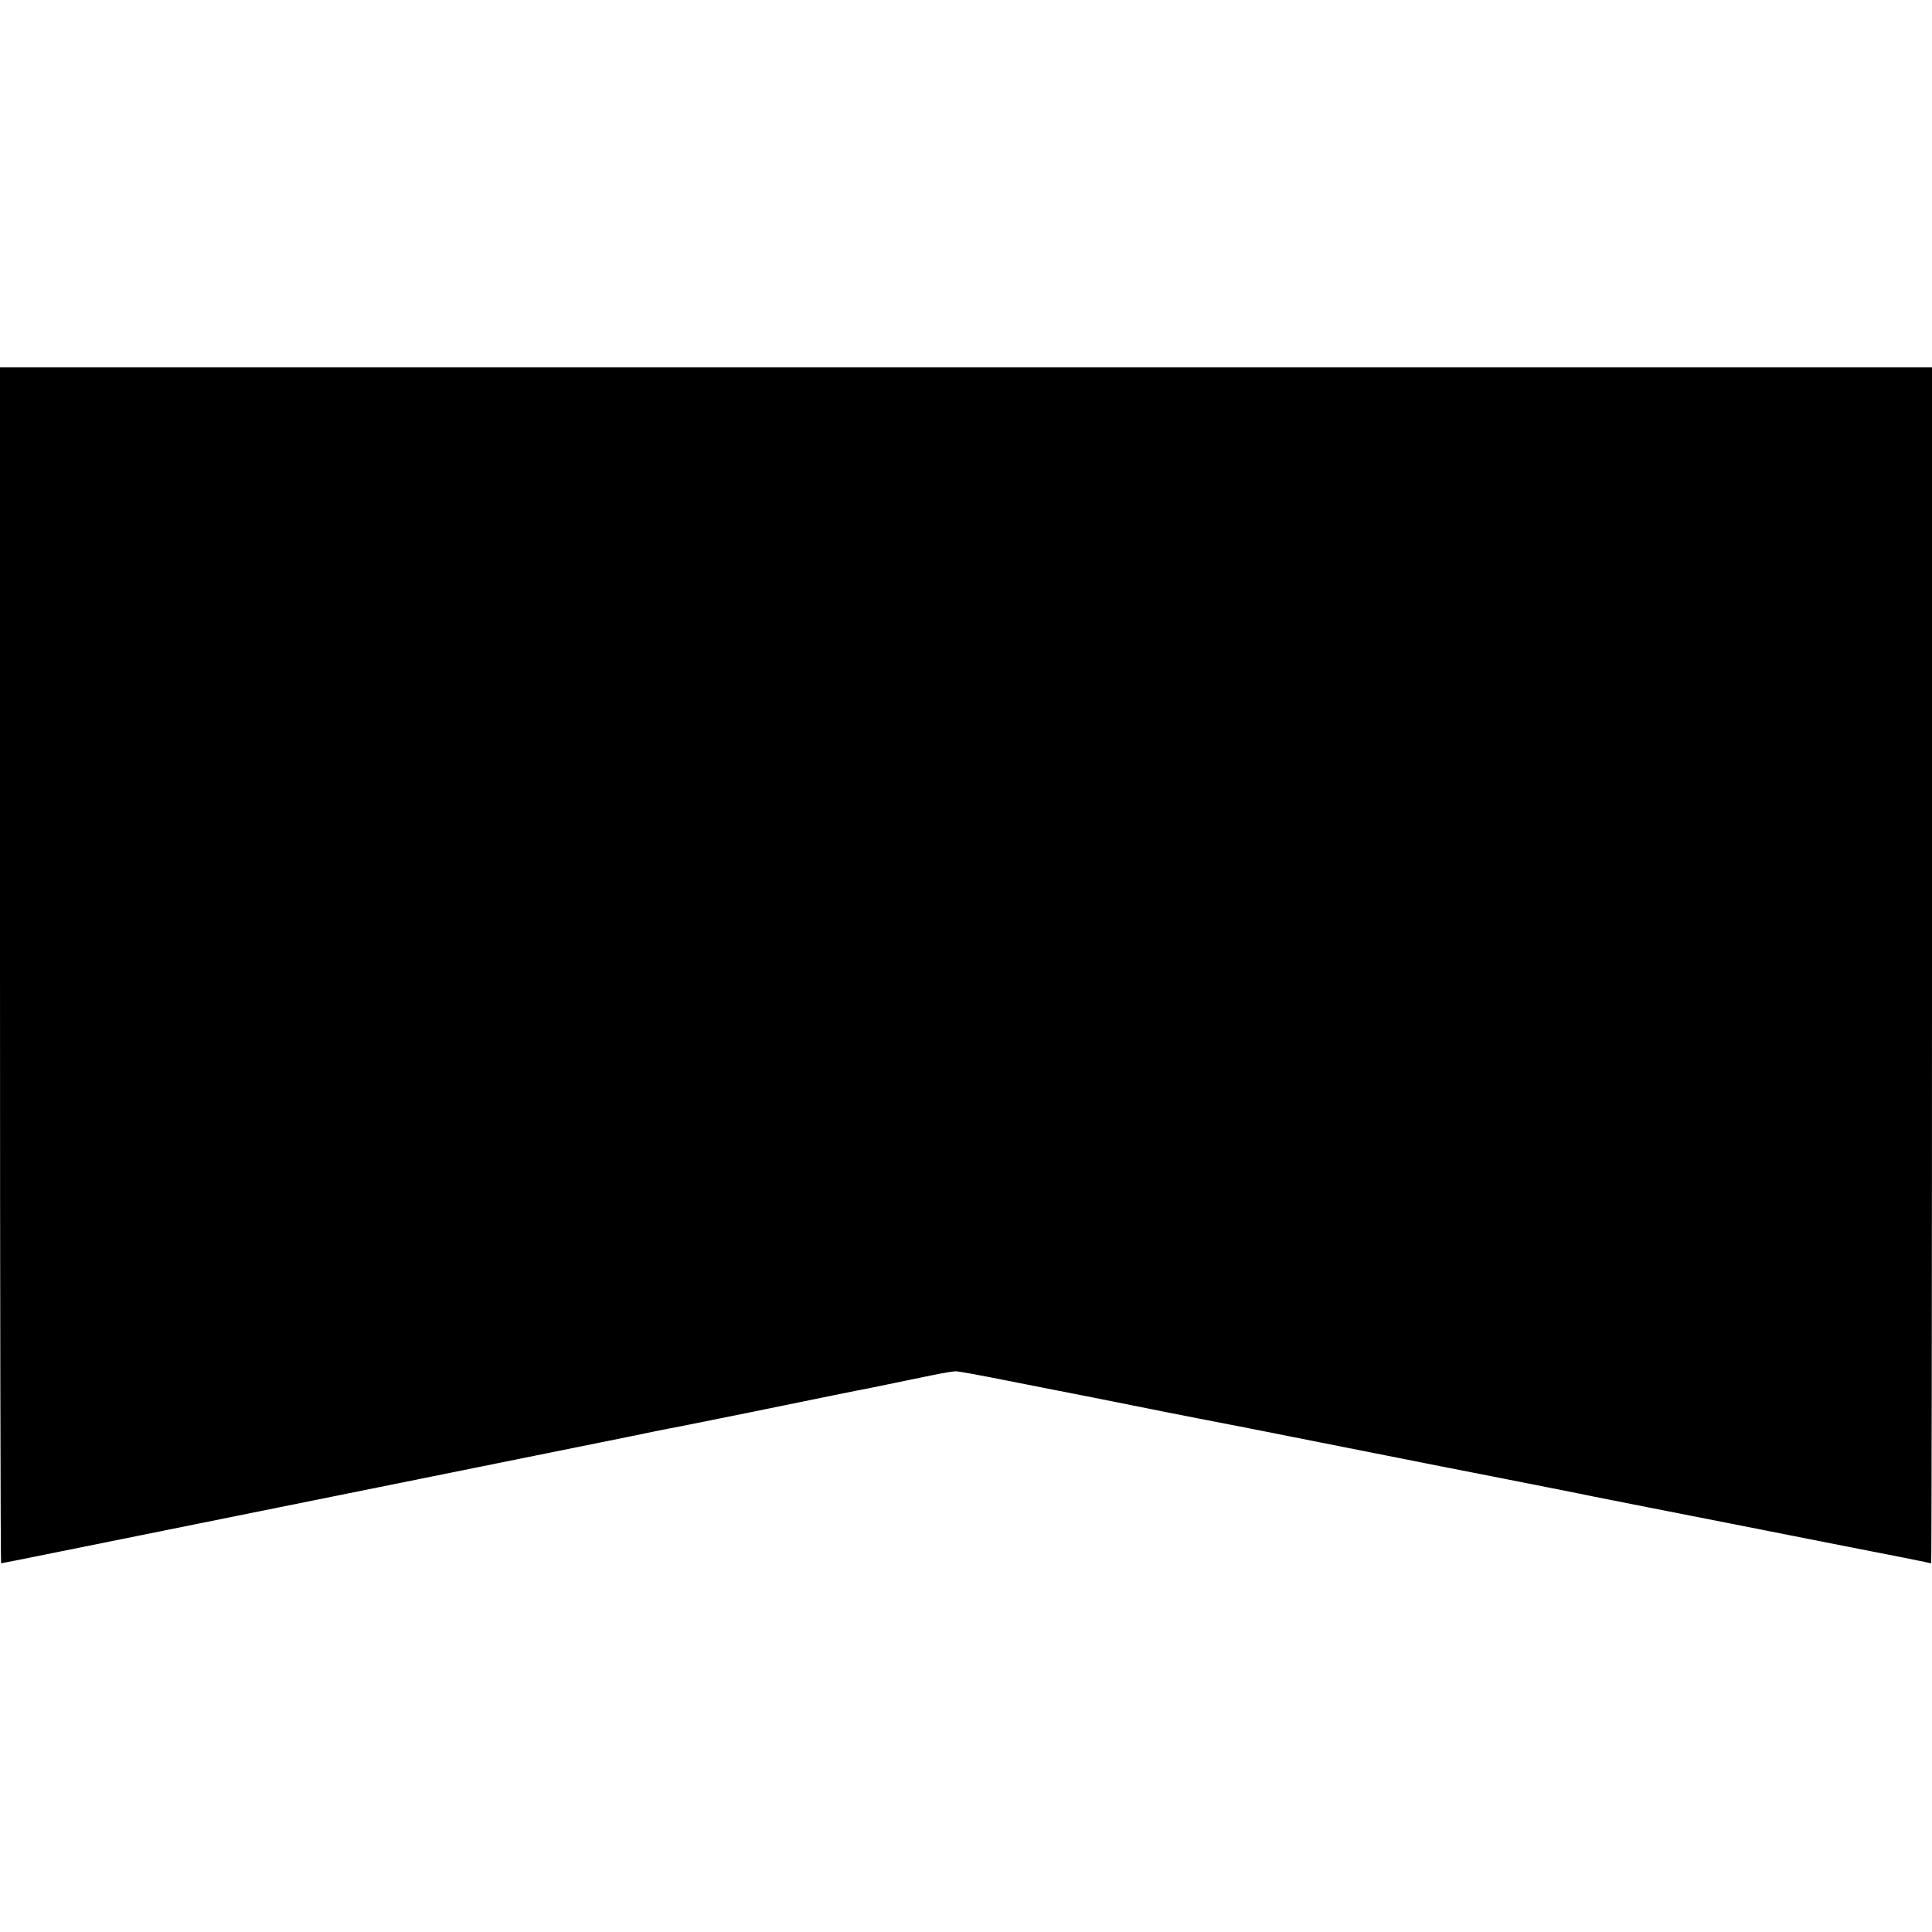 <?xml version="1.0" standalone="no"?>
<!DOCTYPE svg PUBLIC "-//W3C//DTD SVG 20010904//EN"
 "http://www.w3.org/TR/2001/REC-SVG-20010904/DTD/svg10.dtd">
<svg version="1.0" xmlns="http://www.w3.org/2000/svg"
 width="1420pt" height="1420pt" viewBox="0 0 1420 1420"
 preserveAspectRatio="xMidYMid meet">
<g transform="translate(0,1420) scale(0.1,-0.1)"
fill="#000000" stroke="none">
<path d="M0 7105 c0 -2417 4 -4395 8 -4395 5 0 154 30 333 66 696 140 2283
461 2844 574 759 153 1234 249 1460 295 99 21 223 46 275 56 52 9 329 65 615
123 530 109 798 163 844 171 14 3 80 16 146 30 65 14 133 28 150 31 16 3 95
19 175 36 80 17 161 30 180 29 19 -1 181 -30 360 -66 179 -35 336 -66 350 -69
79 -15 510 -100 590 -117 80 -16 395 -79 480 -95 14 -2 81 -16 150 -29 69 -13
136 -27 150 -29 28 -5 732 -145 1070 -212 197 -39 639 -127 710 -140 184 -36
796 -157 830 -165 25 -5 207 -41 405 -80 198 -39 470 -92 605 -119 135 -27
499 -99 810 -160 311 -60 584 -115 607 -120 23 -6 44 -10 47 -10 3 0 6 1978 6
4395 l0 4395 -7100 0 -7100 0 0 -4395z"/>
</g>
</svg>
